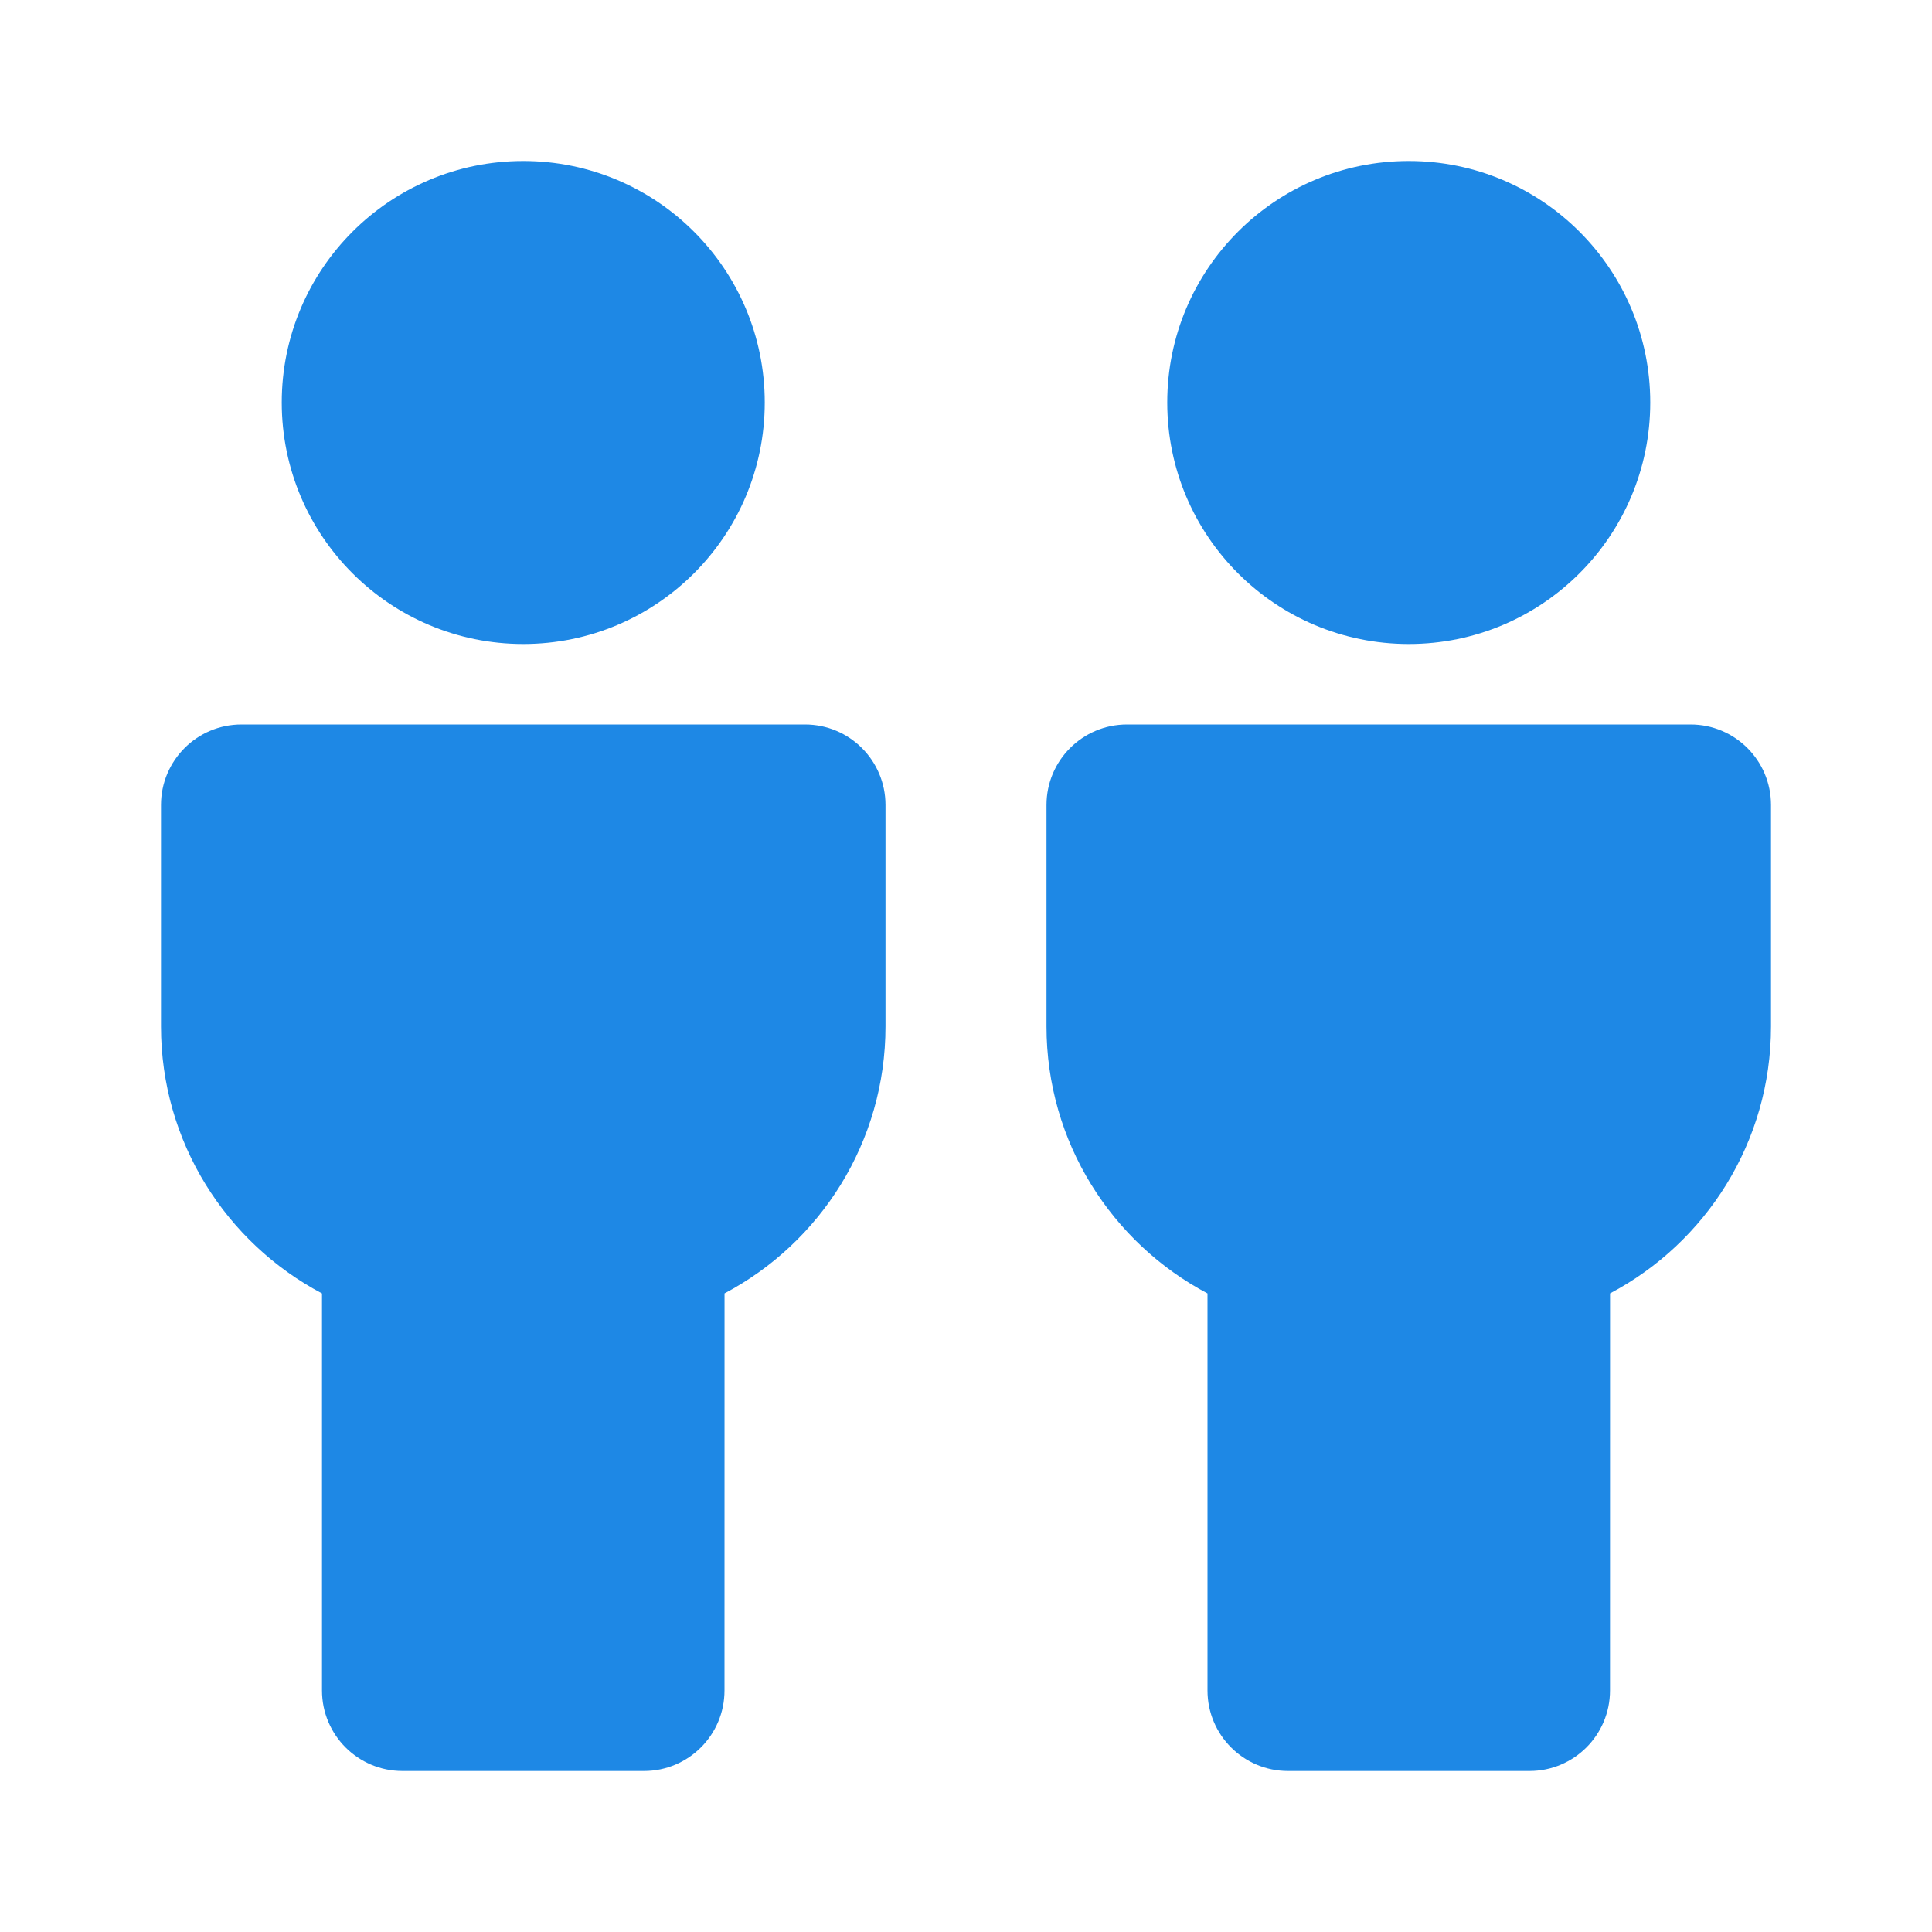 <svg xmlns="http://www.w3.org/2000/svg" width="48" height="48" viewBox="0 0 48 48">
    <g fill="none" fill-rule="evenodd">
        <g>
            <g>
                <path d="M0 0H48V48H0z" transform="translate(-1186, -322) translate(1186, 322)"/>
                <path fill="#1E88E5" d="M20 18c1.105 0 2 .895 2 2v5.5c0 2.878-1.62 5.377-3.999 6.634L18 42c0 1.105-.895 2-2 2h-6c-1.105 0-2-.895-2-2v-9.865c-2.379-1.258-4-3.757-4-6.635V20c0-1.105.895-2 2-2h14zm22 0c1.105 0 2 .895 2 2v5.5c0 2.878-1.62 5.377-3.999 6.634L40 42c0 1.105-.895 2-2 2h-6c-1.105 0-2-.895-2-2v-9.865c-2.379-1.258-4-3.757-4-6.635V20c0-1.105.895-2 2-2h14zM13 4c3.314 0 6 2.686 6 6s-2.686 6-6 6-6-2.686-6-6 2.686-6 6-6zm22 0c3.314 0 6 2.686 6 6s-2.686 6-6 6-6-2.686-6-6 2.686-6 6-6z" transform="translate(-1186, -322) translate(1186, 322)"/>
            </g>
        </g>
    </g>
</svg>
